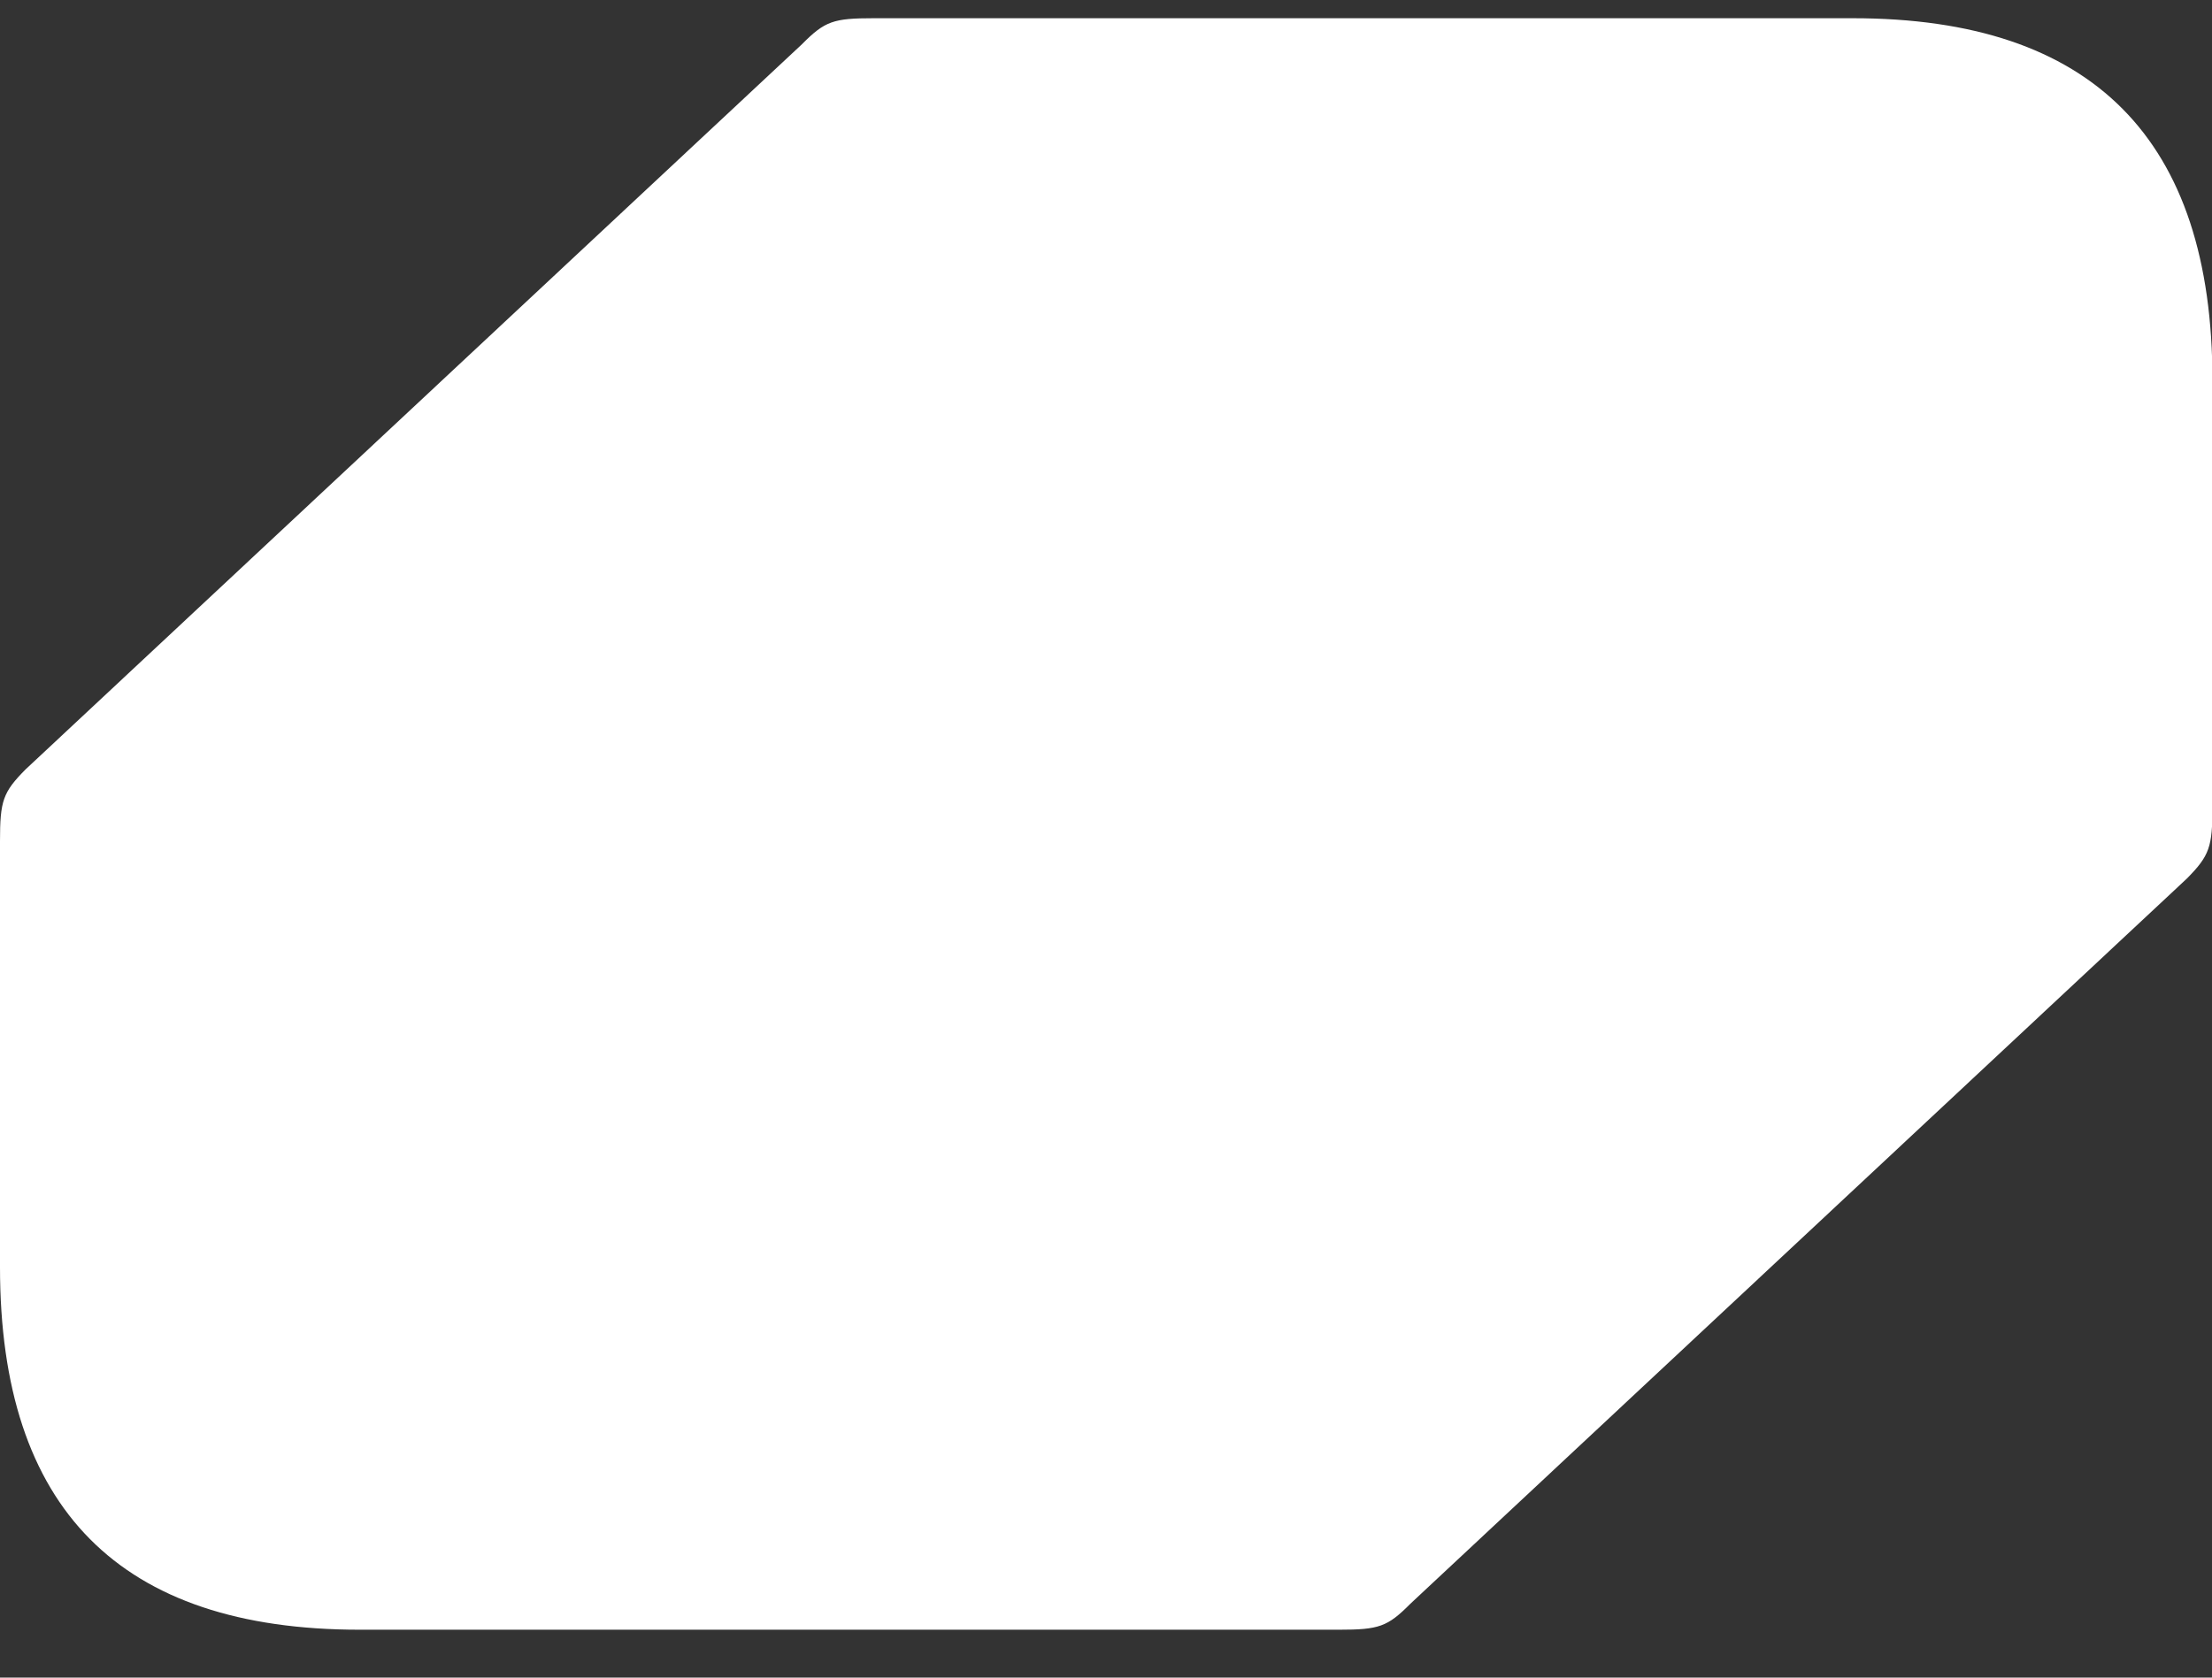 <svg width="29" height="22" viewBox="0 0 29 22" fill="none" xmlns="http://www.w3.org/2000/svg">
<rect x="0" y="0" width="29" height="22" fill="#333333" stroke="none"/>
<path d="M24.291 0.239H11.452C10.928 0.239 10.815 0.276 10.516 0.578L0.337 10.088C0.037 10.39 0 10.503 0 11.032V16.617C0 19.786 1.572 21.372 4.716 21.372H17.555C18.078 21.372 18.19 21.334 18.49 21.032L28.67 11.522C28.968 11.22 29.006 11.107 29.006 10.579V4.994C29.006 1.824 27.435 0.239 24.291 0.239Z" fill="white"/>
</svg>
